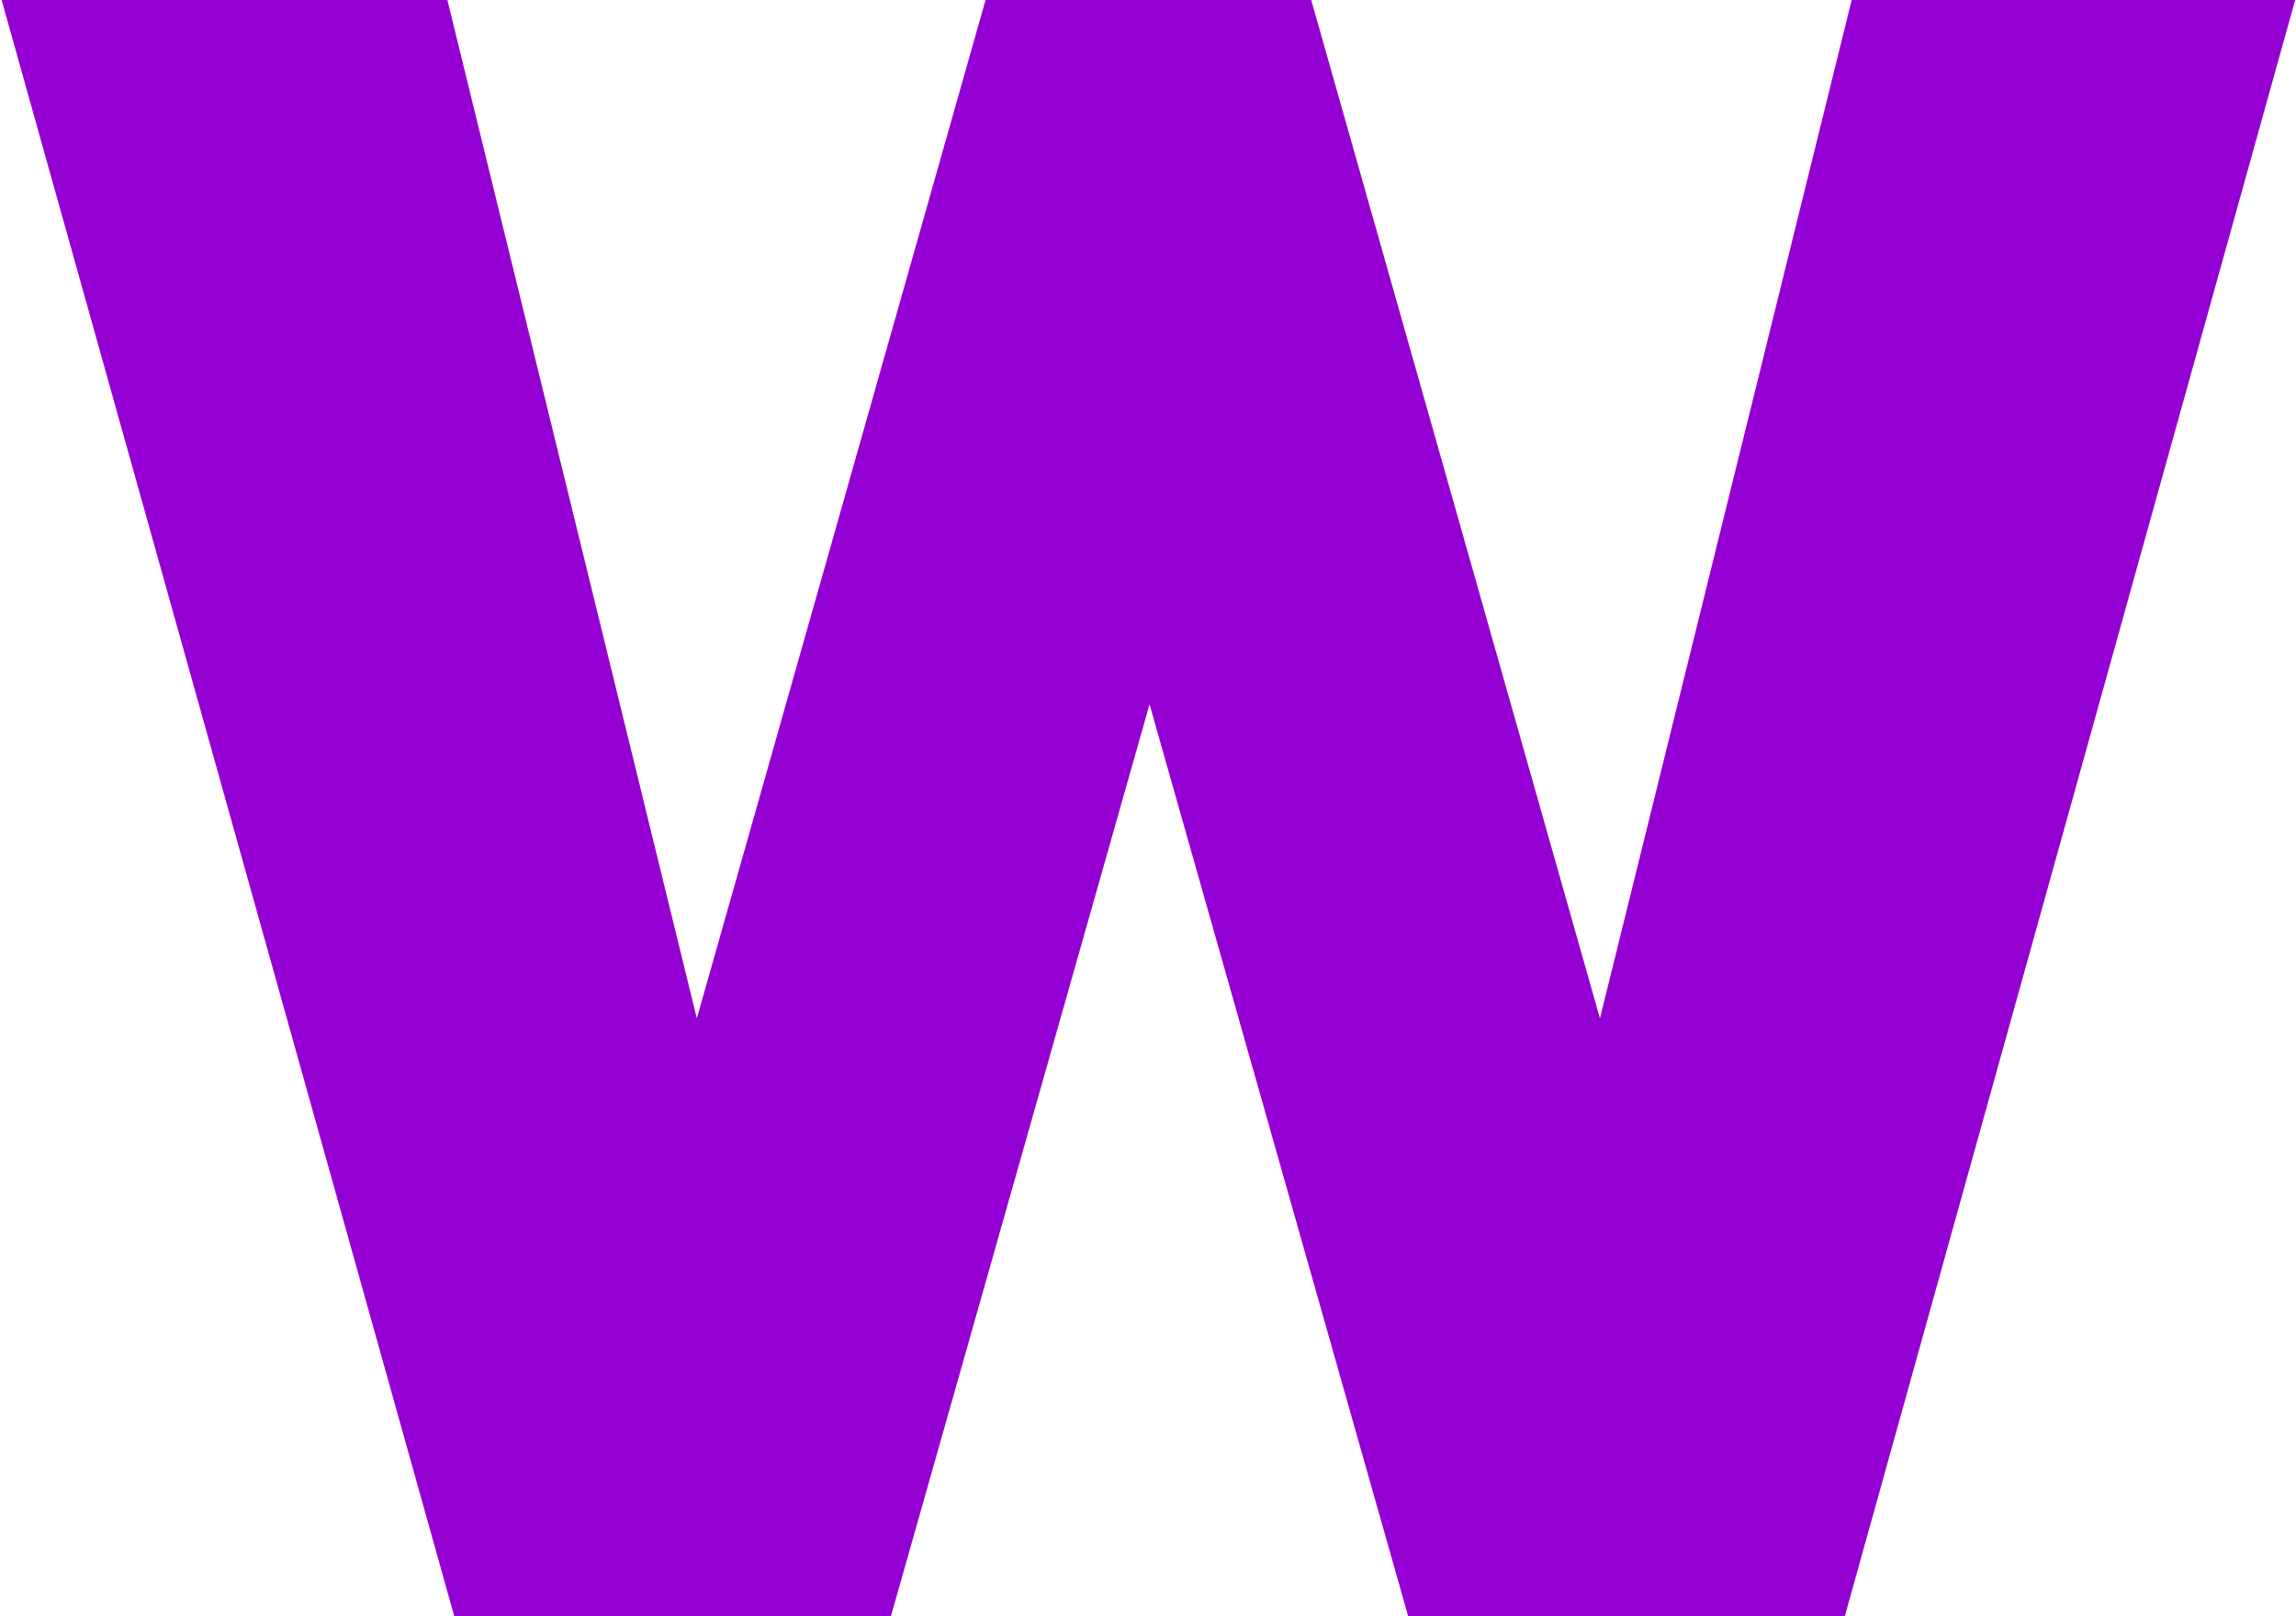<?xml version="1.0" encoding="UTF-8"?> <svg xmlns="http://www.w3.org/2000/svg" width="693" height="488" viewBox="0 0 693 488" fill="none"><path d="M268.886 488H137.126L0.486 -5.15529e-05H135.034L210.326 307.44L297.469 -5.15529e-05H395.766L482.909 307.44L558.897 -5.15529e-05H692.749L556.806 488H425.046L346.966 212.629L268.886 488Z" fill="#9400D3"></path></svg> 
